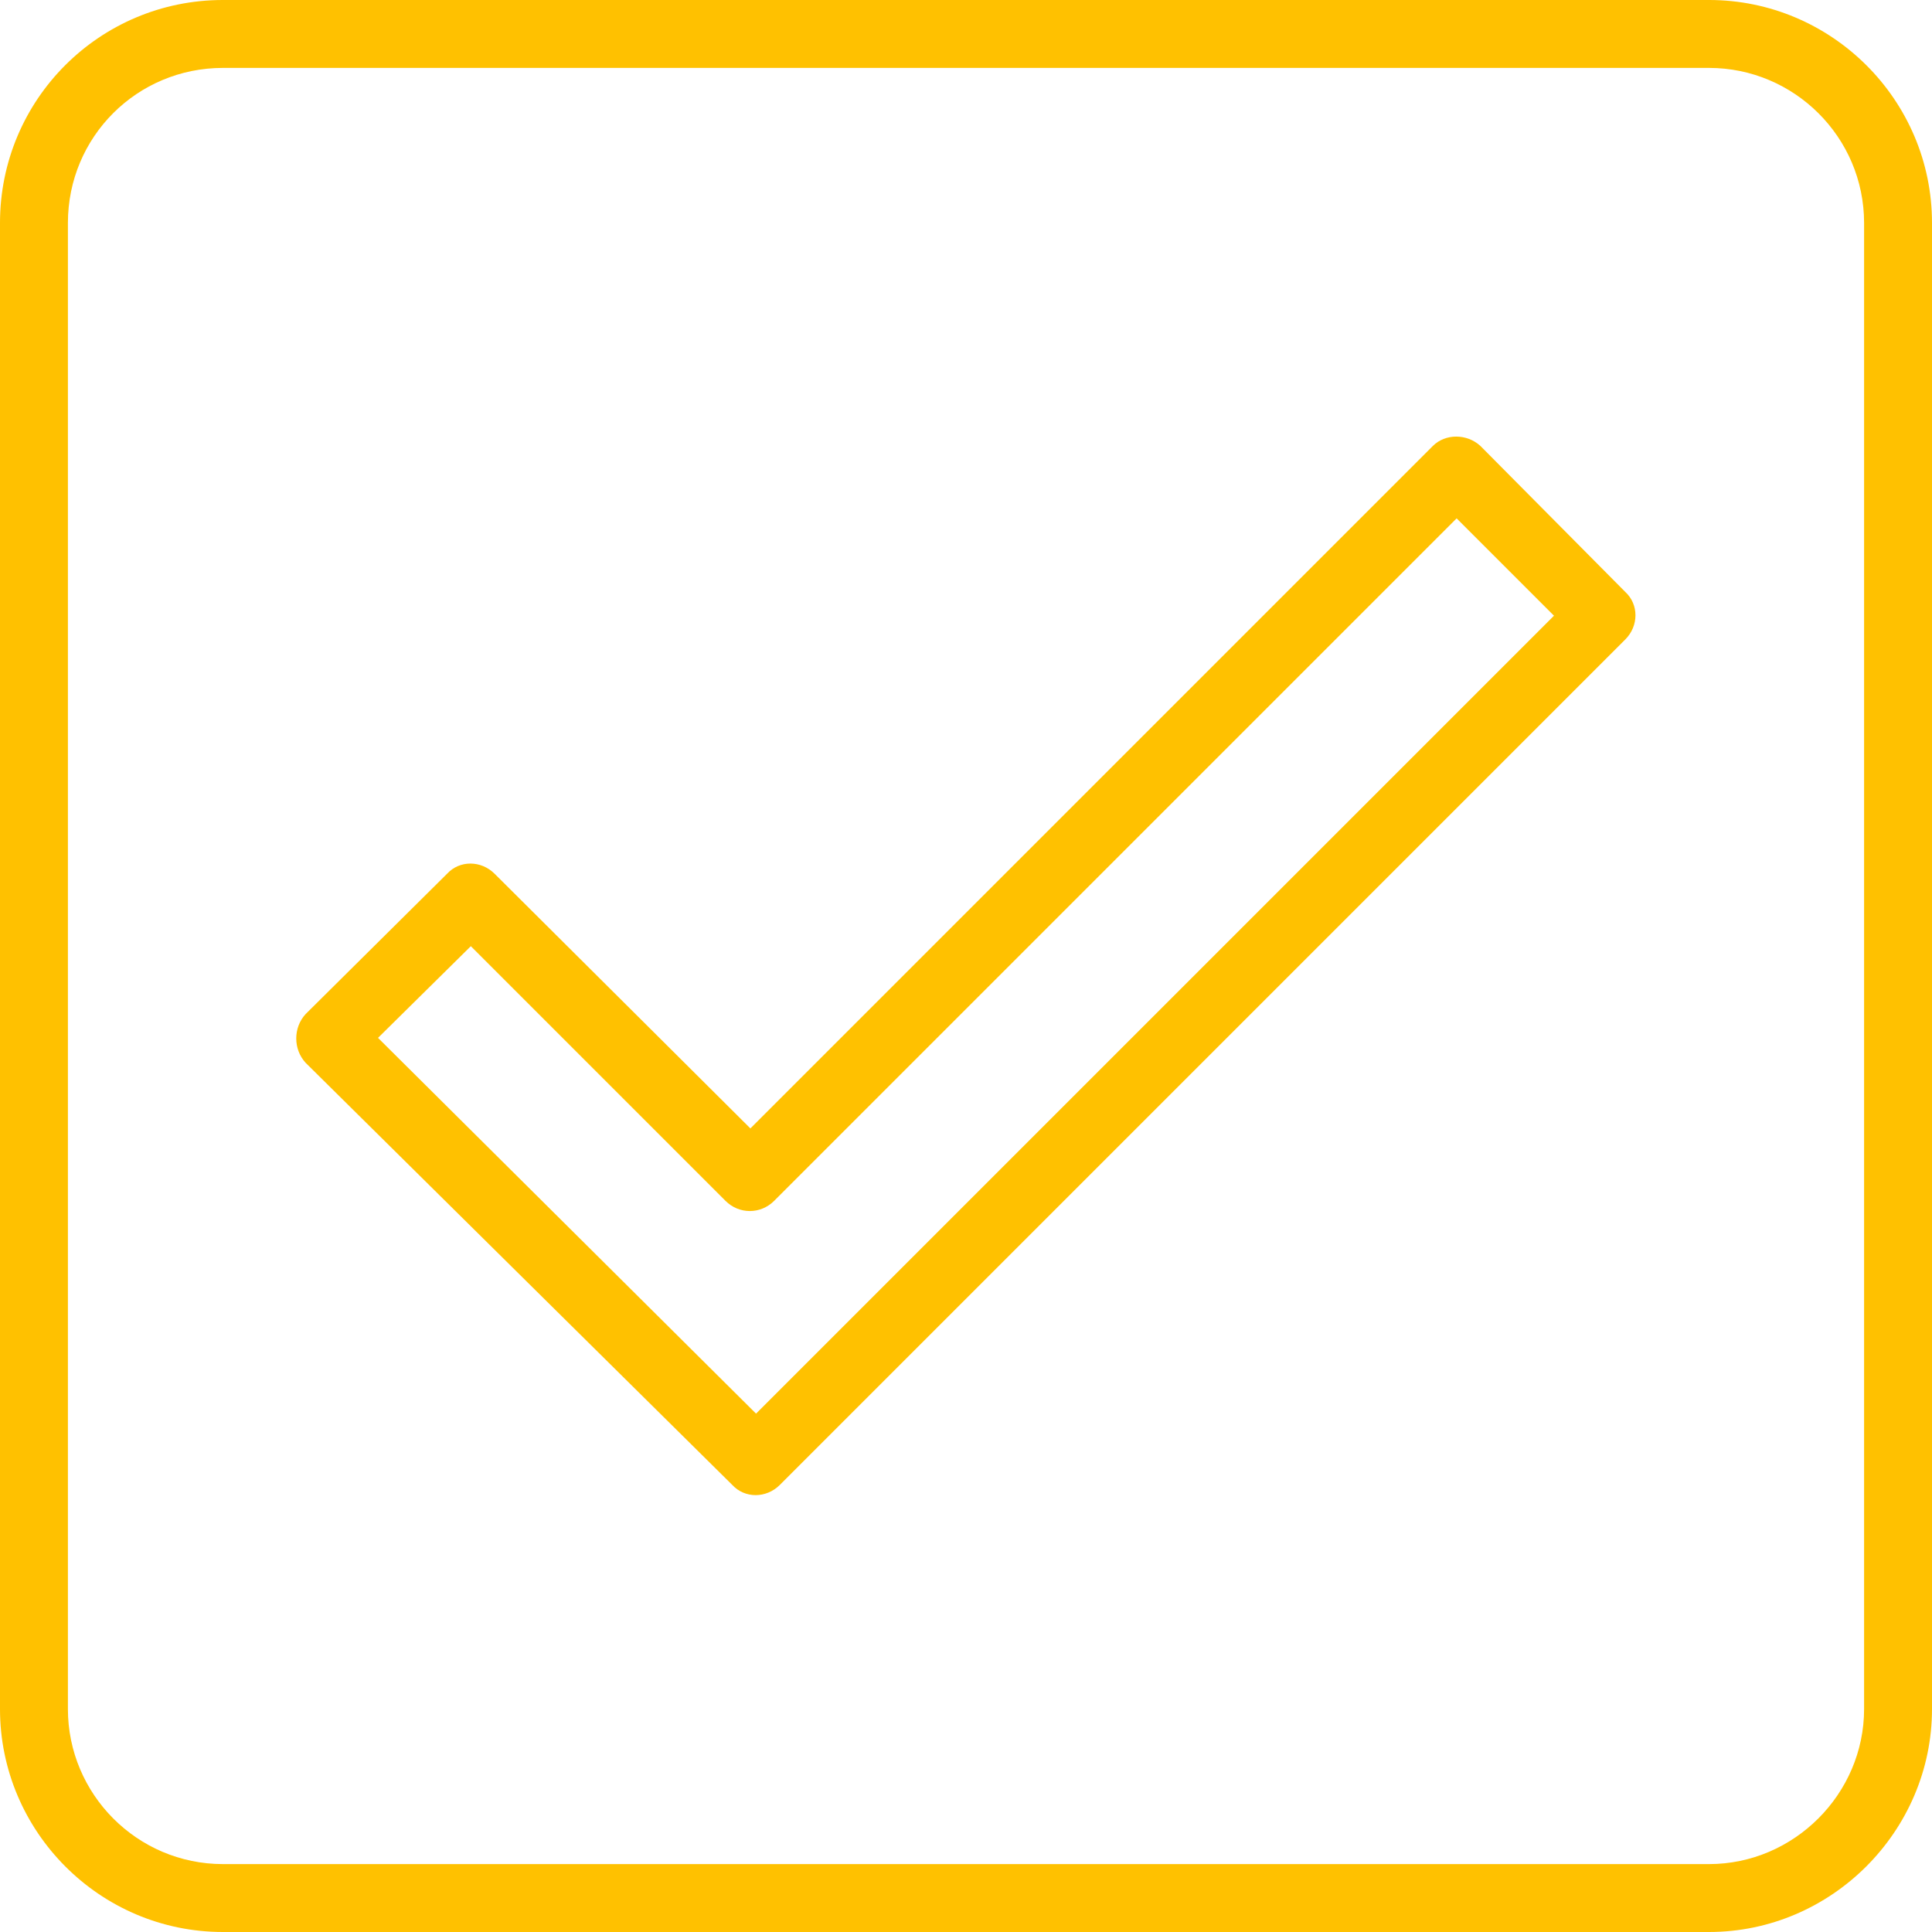 <?xml version="1.0" encoding="UTF-8" standalone="no"?><svg xmlns="http://www.w3.org/2000/svg" xmlns:xlink="http://www.w3.org/1999/xlink" clip-rule="evenodd" fill="#ffc100" fill-rule="evenodd" height="1707" image-rendering="optimizeQuality" preserveAspectRatio="xMidYMid meet" shape-rendering="geometricPrecision" text-rendering="geometricPrecision" version="1" viewBox="0.0 0.0 1707.0 1707.0" width="1707" zoomAndPan="magnify"><g id="change1_1"><path d="M1510 1707l-1313 0c-109,0 -197,-89 -197,-197l0 -1313c0,-109 88,-197 197,-197l1313 0c108,0 197,88 197,197l0 1313c0,108 -89,197 -197,197zm-863 -395l-377 -373c-11,-12 -11,-31 0,-43l125 -124c11,-12 30,-12 42,0l226 225 603 -603c11,-11 30,-11 42,0l128 129c12,11 12,30 0,42l-747 747c-12,12 -31,12 -42,0zm-313 -395l334 332 705 -705 -86 -86 -603 603c-12,12 -31,12 -43,0l-225 -225 -82 81zm-137 -857c-76,0 -137,61 -137,137l0 1313c0,75 61,137 137,137l1313 0c75,0 137,-62 137,-137l0 -1313c0,-76 -62,-137 -137,-137l-1313 0z" fill-rule="nonzero"/></g></svg>